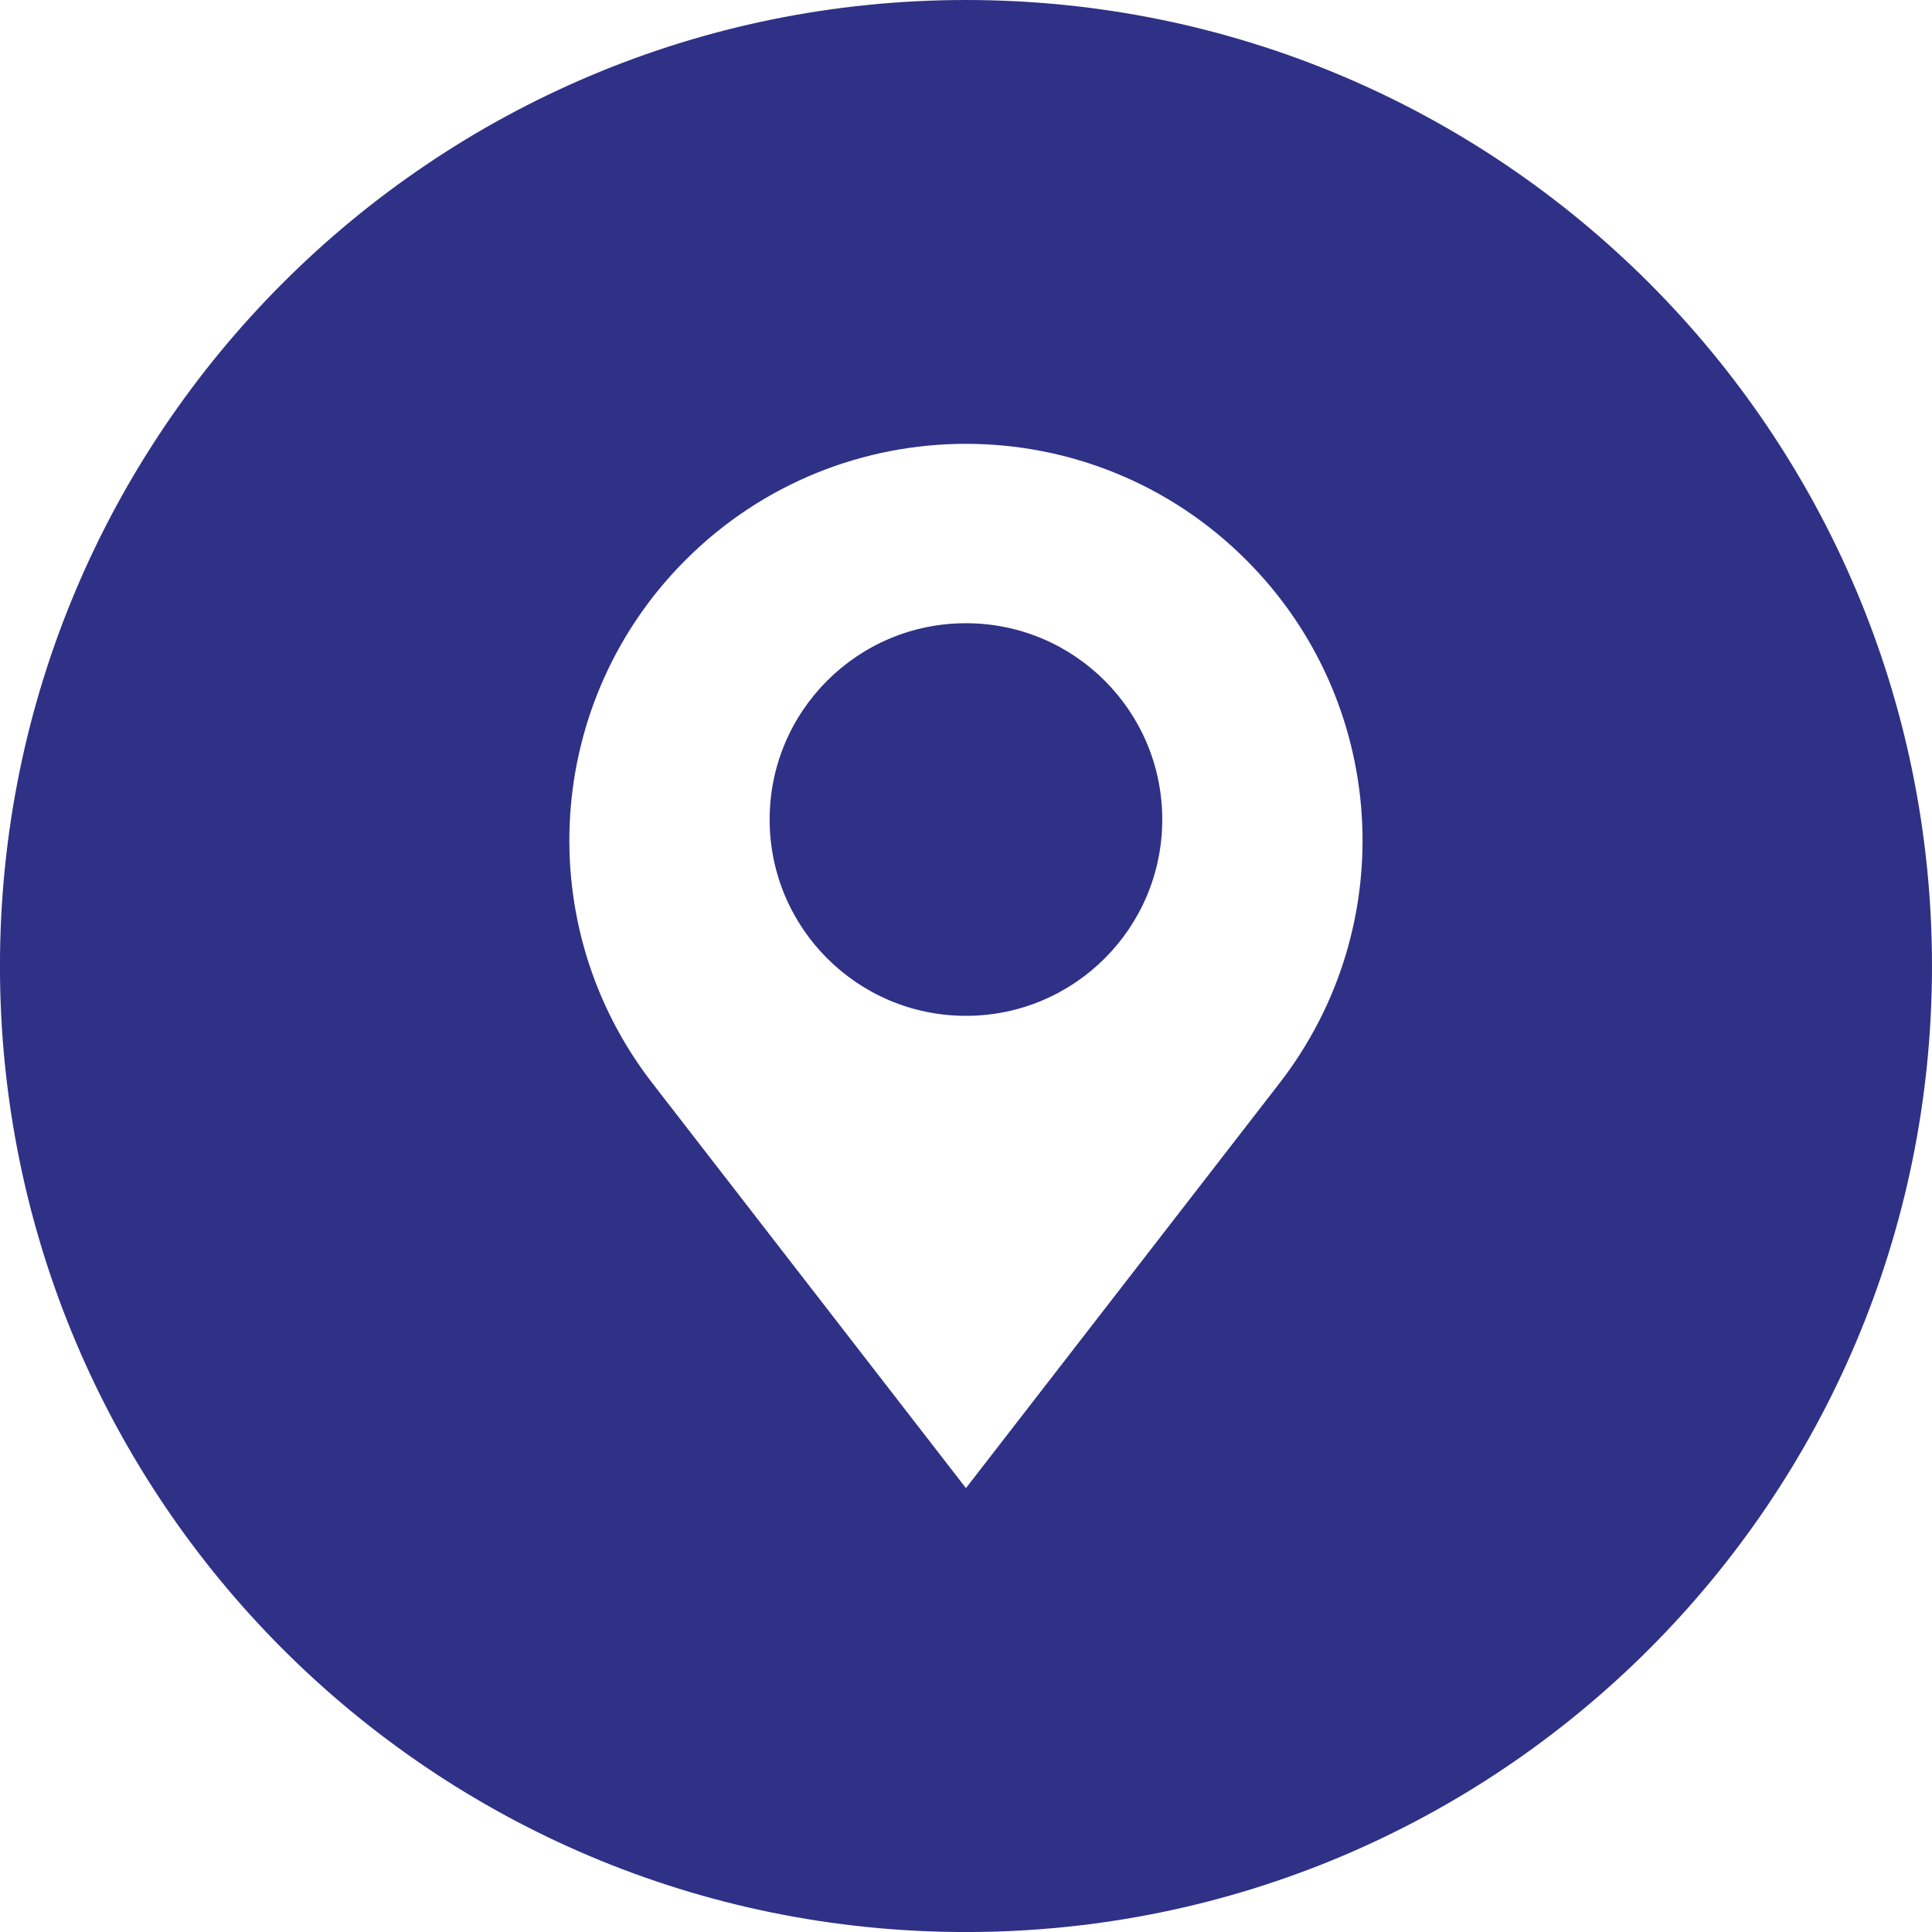 <?xml version="1.0" encoding="utf-8"?>
<!-- Generator: Adobe Illustrator 16.0.0, SVG Export Plug-In . SVG Version: 6.00 Build 0)  -->
<!DOCTYPE svg PUBLIC "-//W3C//DTD SVG 1.1//EN" "http://www.w3.org/Graphics/SVG/1.1/DTD/svg11.dtd">
<svg version="1.1" id="Calque_1" xmlns="http://www.w3.org/2000/svg" xmlns:xlink="http://www.w3.org/1999/xlink" x="0px" y="0px"
	 width="52.623px" height="52.623px" viewBox="329.649 212.65 52.623 52.623" enable-background="new 329.649 212.65 52.623 52.623"
	 xml:space="preserve">
<g>
	<path fill="#2F3186" d="M355.959,212.65c-14.531,0-26.311,11.778-26.311,26.312c0,14.535,11.775,26.312,26.311,26.312
		c14.533,0,26.313-11.776,26.313-26.312C382.27,224.428,370.493,212.65,355.959,212.65z M364.5,242.153l-8.541,11.03l-8.541-11.03
		c-3.33-4.3-2.943-10.406,0.904-14.25l0,0c4.217-4.219,11.057-4.219,15.271,0C367.444,231.749,367.831,237.853,364.5,242.153z"/>
	<circle fill="#2F3186" cx="355.959" cy="234.972" r="5.347"/>
</g>
</svg>
